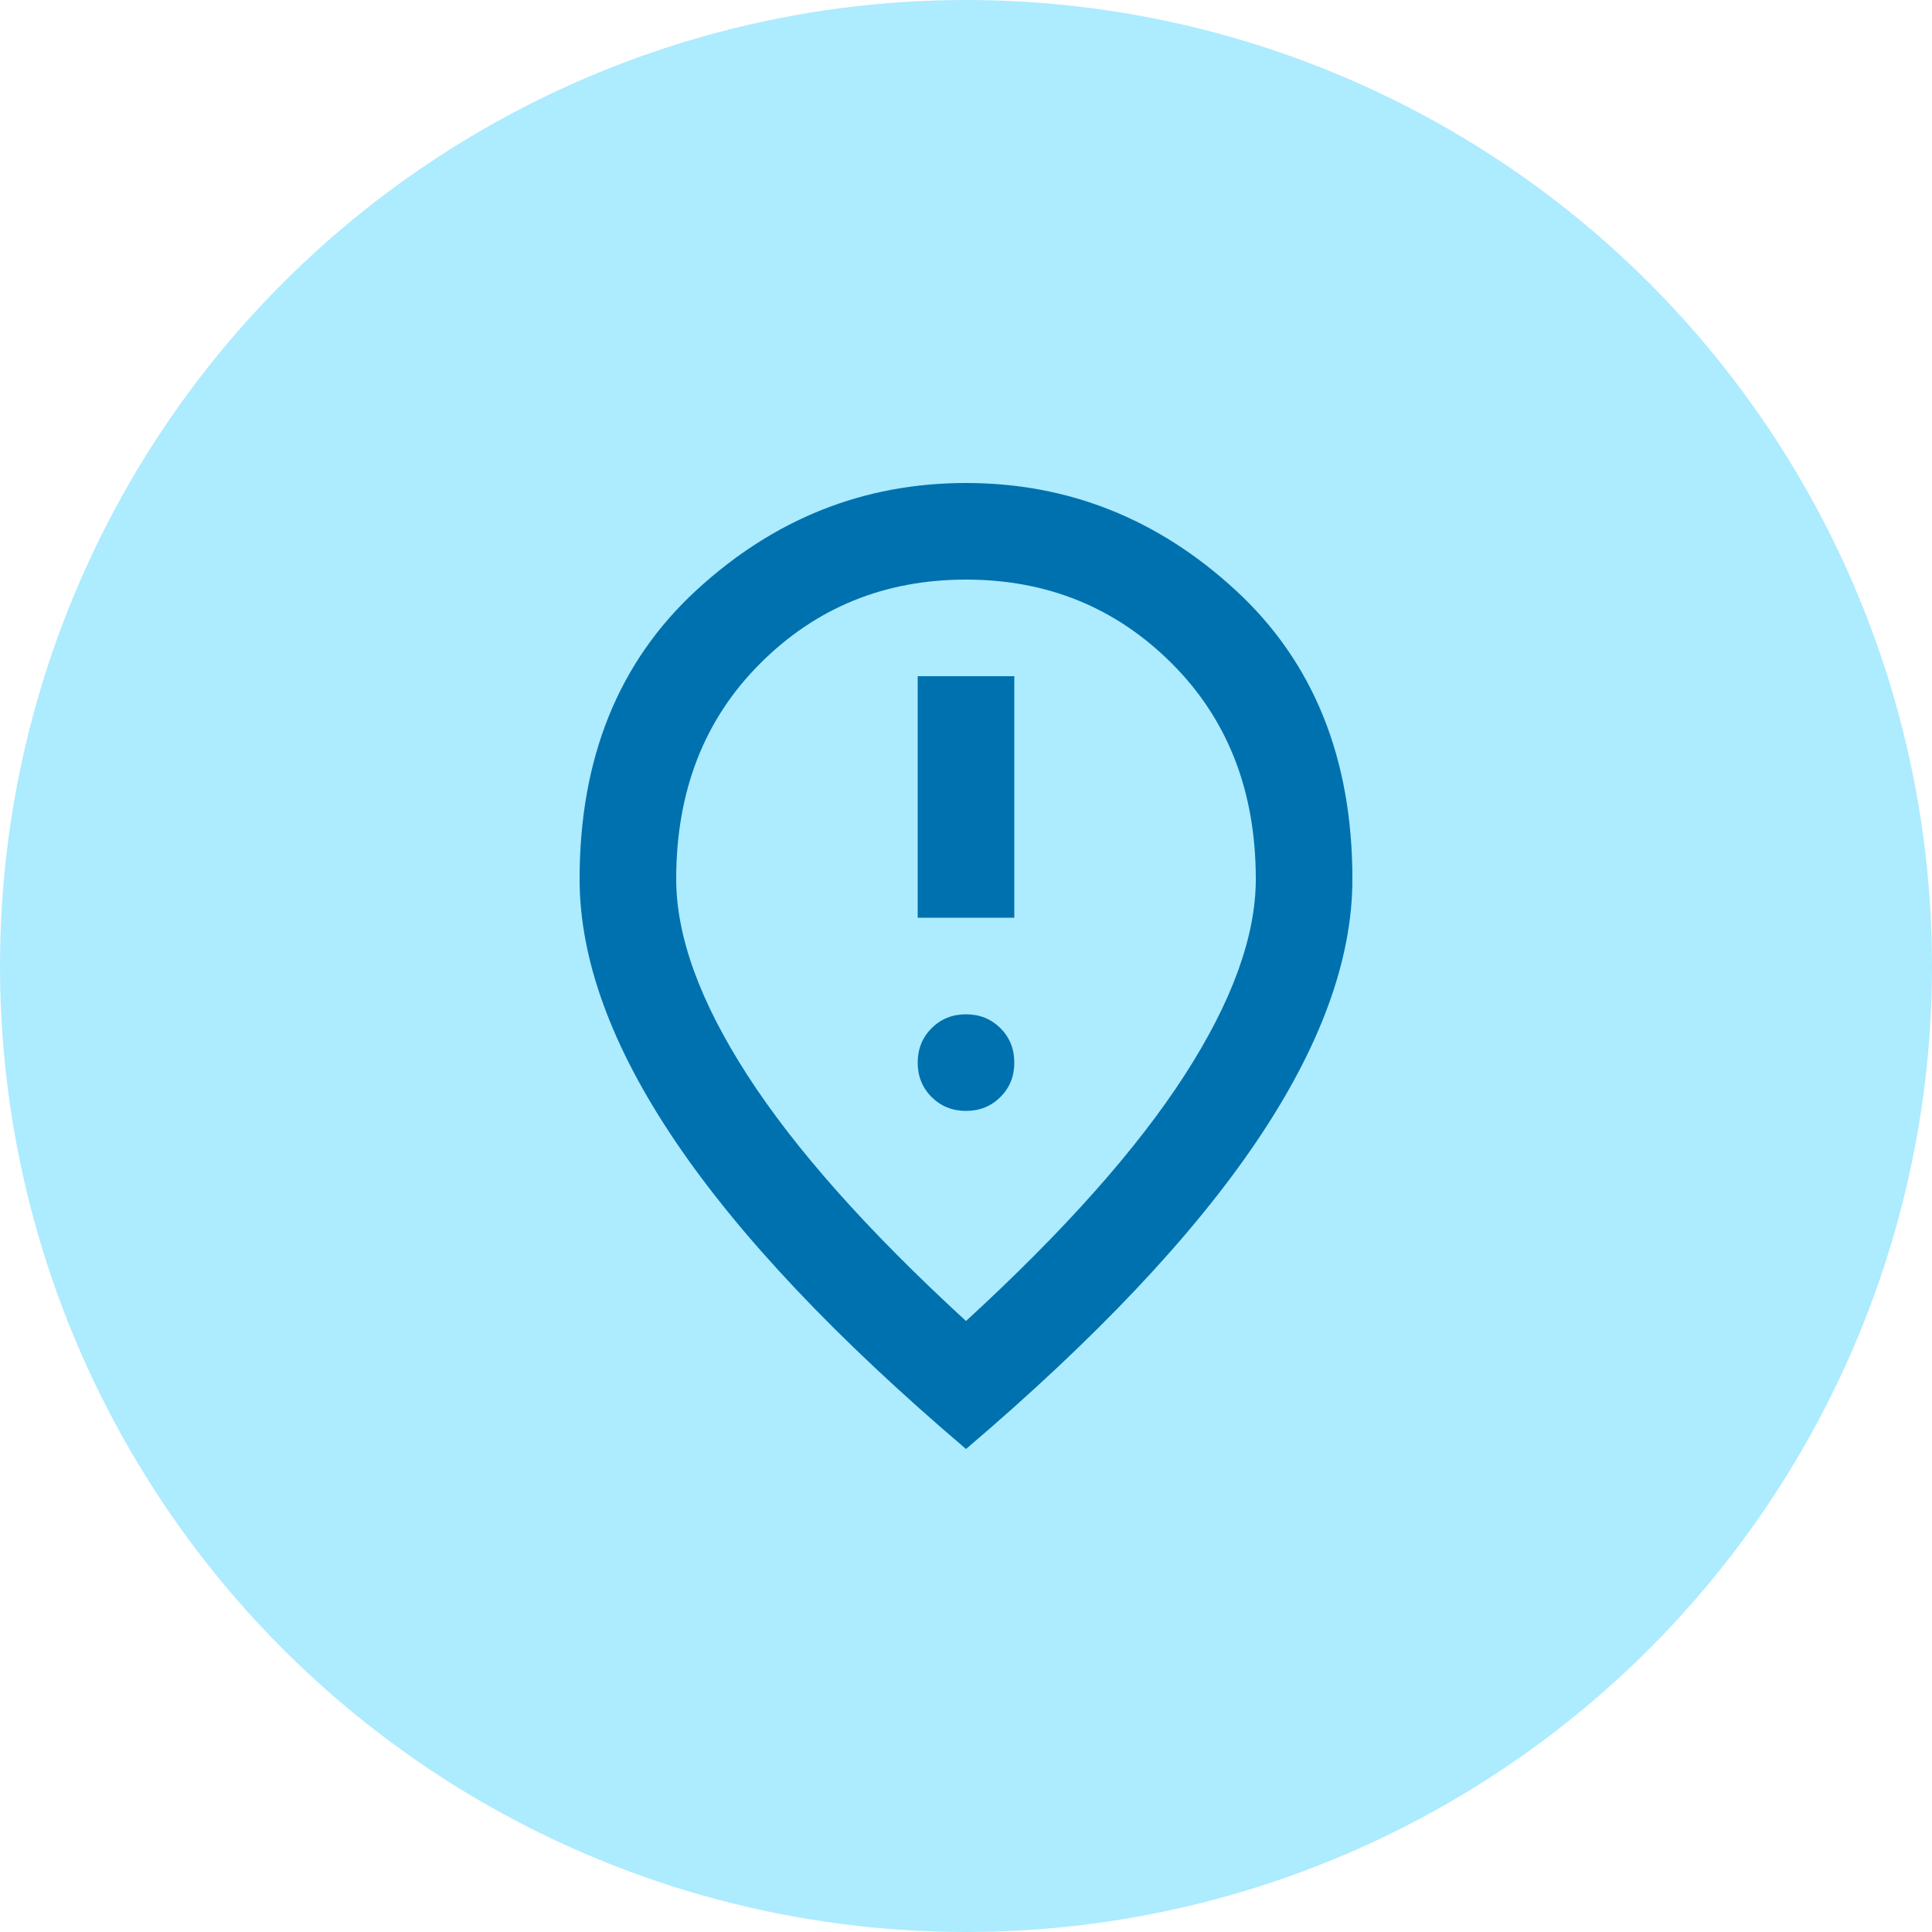 <svg width="32" height="32" viewBox="0 0 32 32" fill="none" xmlns="http://www.w3.org/2000/svg">
<circle cx="16" cy="16" r="16" fill="#ADEBFF"/>
<mask id="mask0_139_2164" style="mask-type:alpha" maskUnits="userSpaceOnUse" x="6" y="6" width="20" height="20">
<rect x="6.4" y="6.4" width="19.2" height="19.2" fill="#D9D9D9"/>
</mask>
<g mask="url(#mask0_139_2164)">
<path d="M15.2 15.2H16.8V11.2H15.2V15.2ZM16 18.4C16.227 18.4 16.417 18.323 16.57 18.17C16.724 18.017 16.8 17.827 16.8 17.6C16.8 17.373 16.724 17.183 16.57 17.03C16.417 16.877 16.227 16.8 16 16.8C15.773 16.8 15.584 16.877 15.43 17.03C15.277 17.183 15.2 17.373 15.2 17.6C15.2 17.827 15.277 18.017 15.43 18.17C15.584 18.323 15.773 18.4 16 18.4ZM16 21.88C17.627 20.387 18.833 19.03 19.62 17.81C20.407 16.59 20.8 15.507 20.8 14.56C20.8 13.107 20.337 11.916 19.41 10.99C18.483 10.063 17.347 9.6 16 9.6C14.653 9.6 13.517 10.063 12.59 10.99C11.663 11.916 11.2 13.107 11.2 14.56C11.2 15.507 11.593 16.59 12.38 17.81C13.167 19.03 14.373 20.387 16 21.88ZM16 24C13.853 22.173 12.25 20.477 11.19 18.91C10.13 17.343 9.6 15.893 9.6 14.56C9.6 12.56 10.243 10.967 11.53 9.78C12.817 8.593 14.307 8 16 8C17.693 8 19.183 8.593 20.47 9.78C21.756 10.967 22.4 12.56 22.4 14.56C22.4 15.893 21.87 17.343 20.81 18.91C19.75 20.477 18.147 22.173 16 24Z" fill="#0071AF"/>
</g>
</svg>
